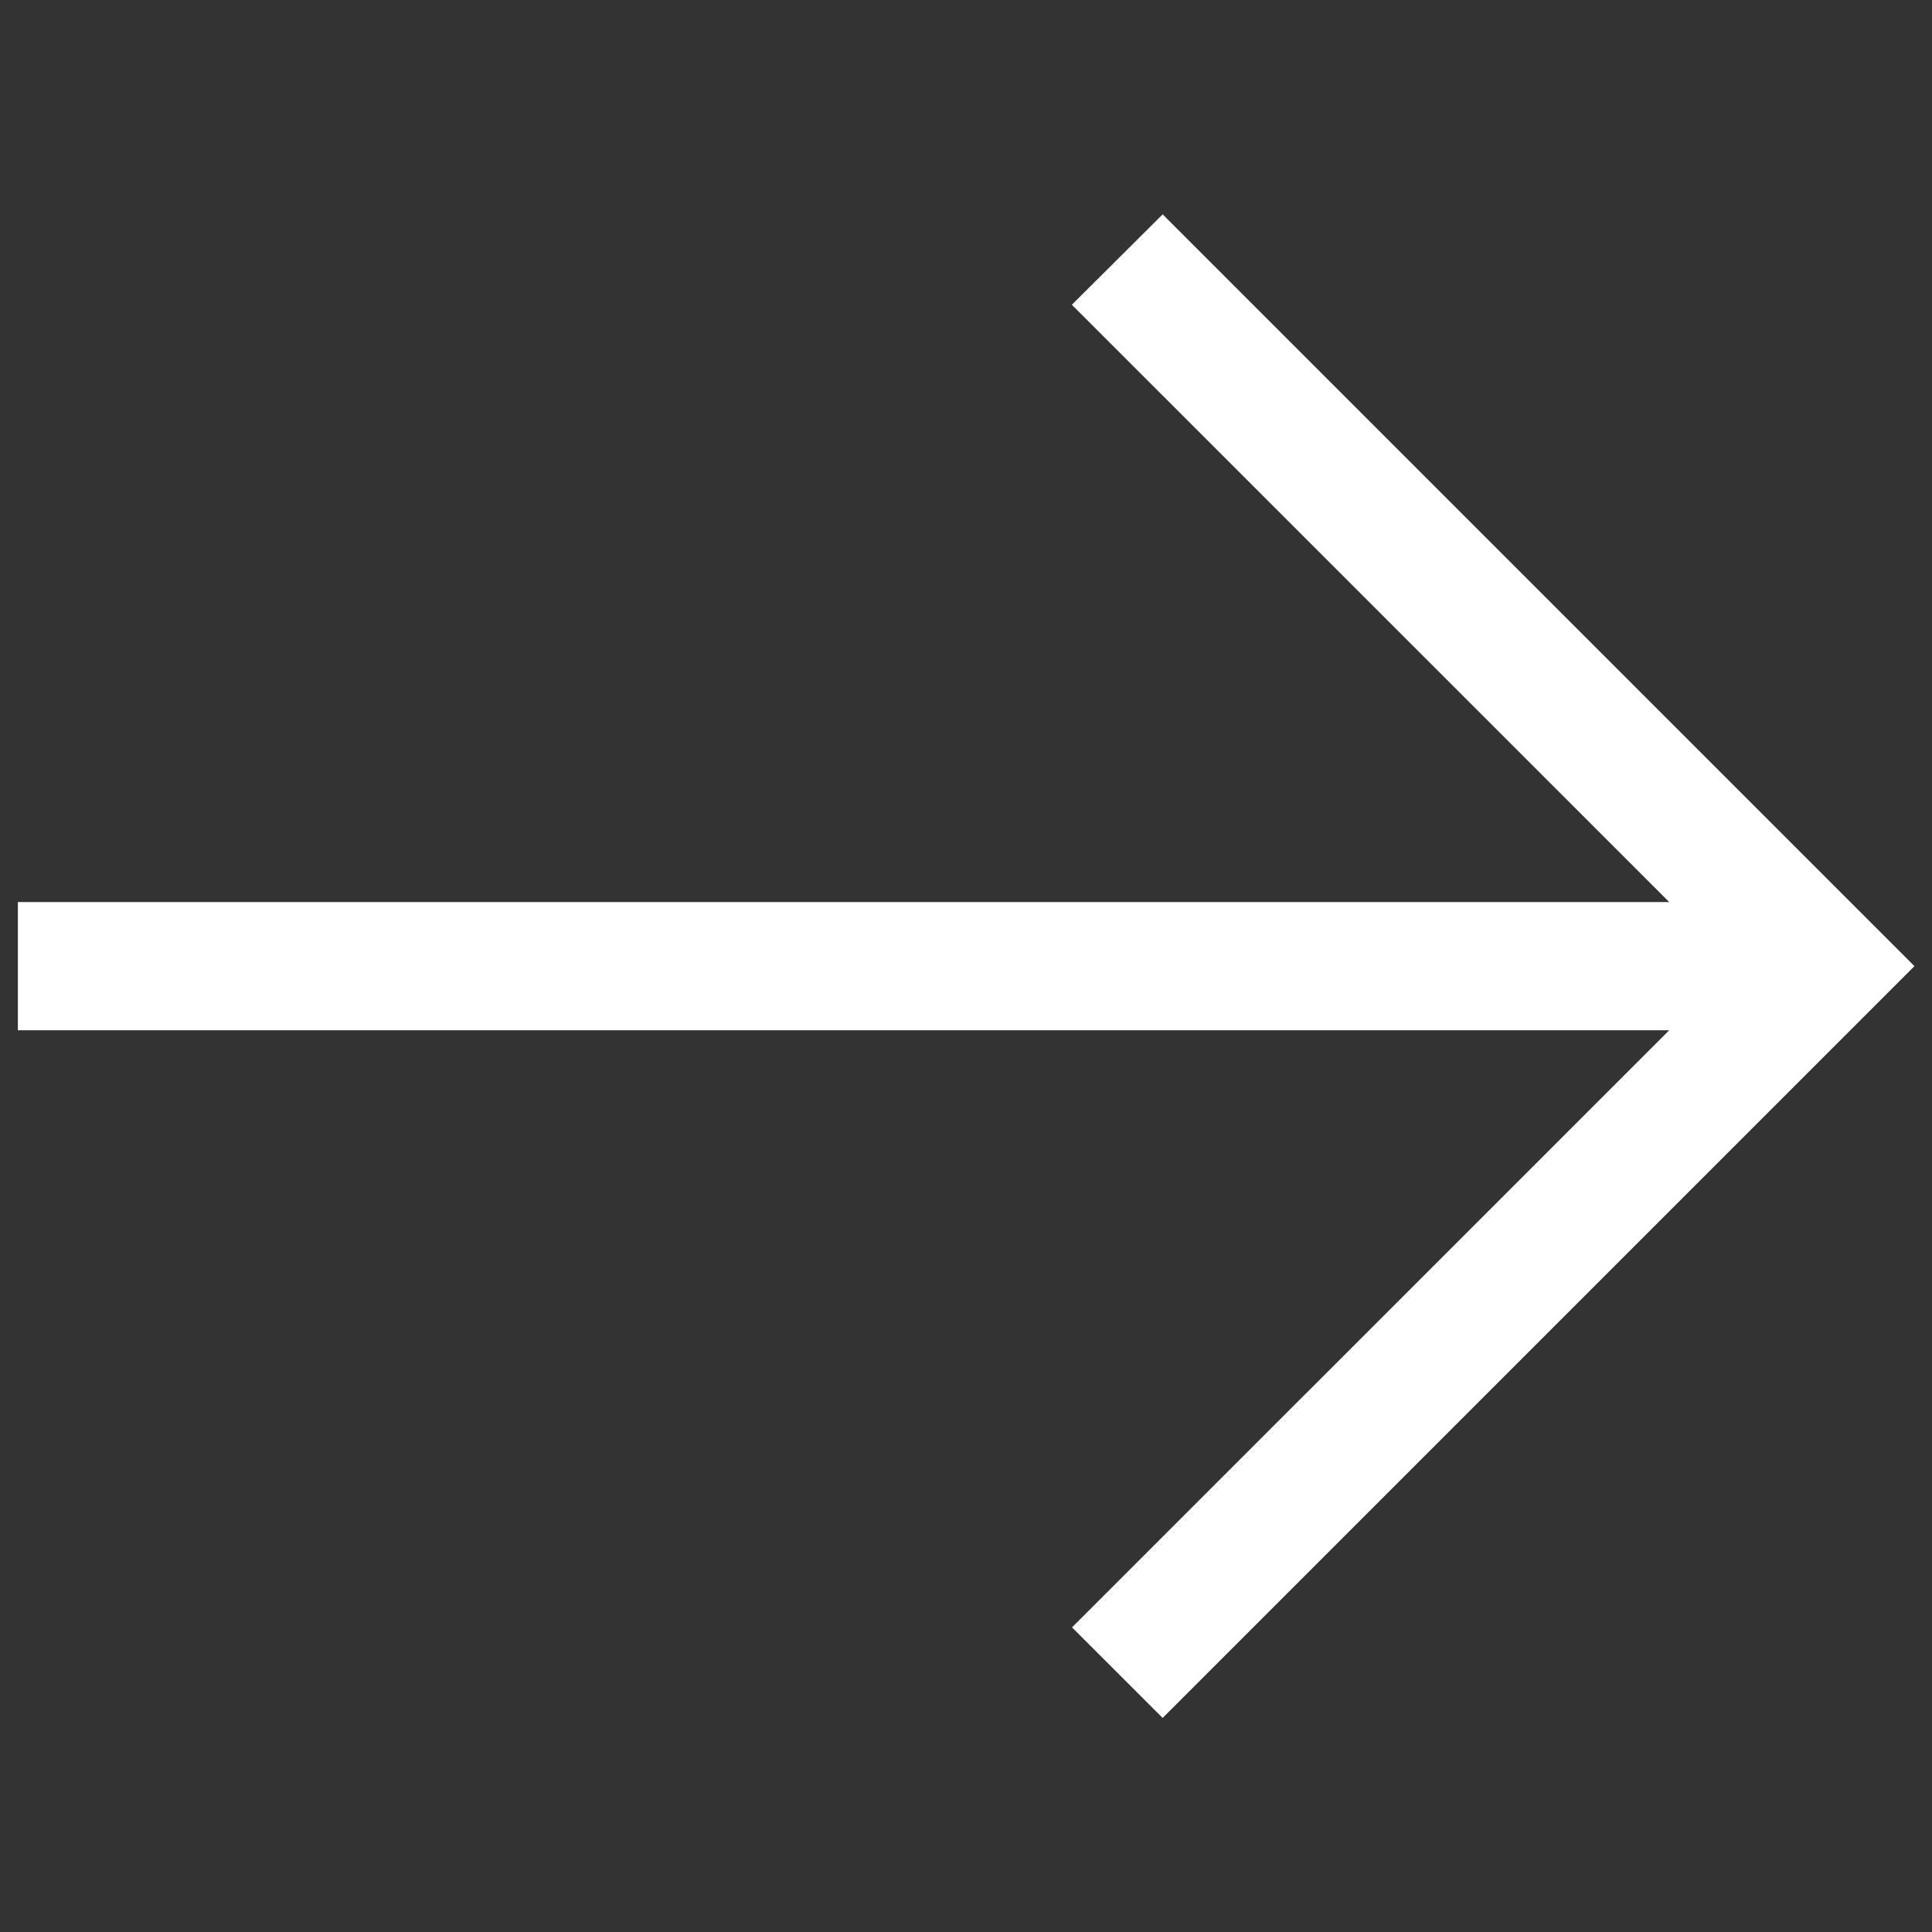 <?xml version="1.0" encoding="UTF-8" standalone="no"?>
<!DOCTYPE svg PUBLIC "-//W3C//DTD SVG 1.1//EN" "http://www.w3.org/Graphics/SVG/1.1/DTD/svg11.dtd">
<svg width="100%" height="100%" viewBox="0 0 512 512" version="1.1" xmlns="http://www.w3.org/2000/svg" xmlns:xlink="http://www.w3.org/1999/xlink" xml:space="preserve" xmlns:serif="http://www.serif.com/" style="fill-rule:evenodd;clip-rule:evenodd;stroke-linejoin:round;stroke-miterlimit:2;">
    <rect x="0" y="0" width="512" height="512" fill="#333333" stroke="none"/>
    <g transform="matrix(-1.132,1.38649e-16,-1.38649e-16,-1.132,545.832,545.832)">
        <path d="M34,256L210,80L231.21,101.2L91.4,241L478,241L478,271L91.4,271L231.25,410.84L210,432L34,256Z" style="fill:white;fill-rule:nonzero;"/>
    </g>
</svg>
